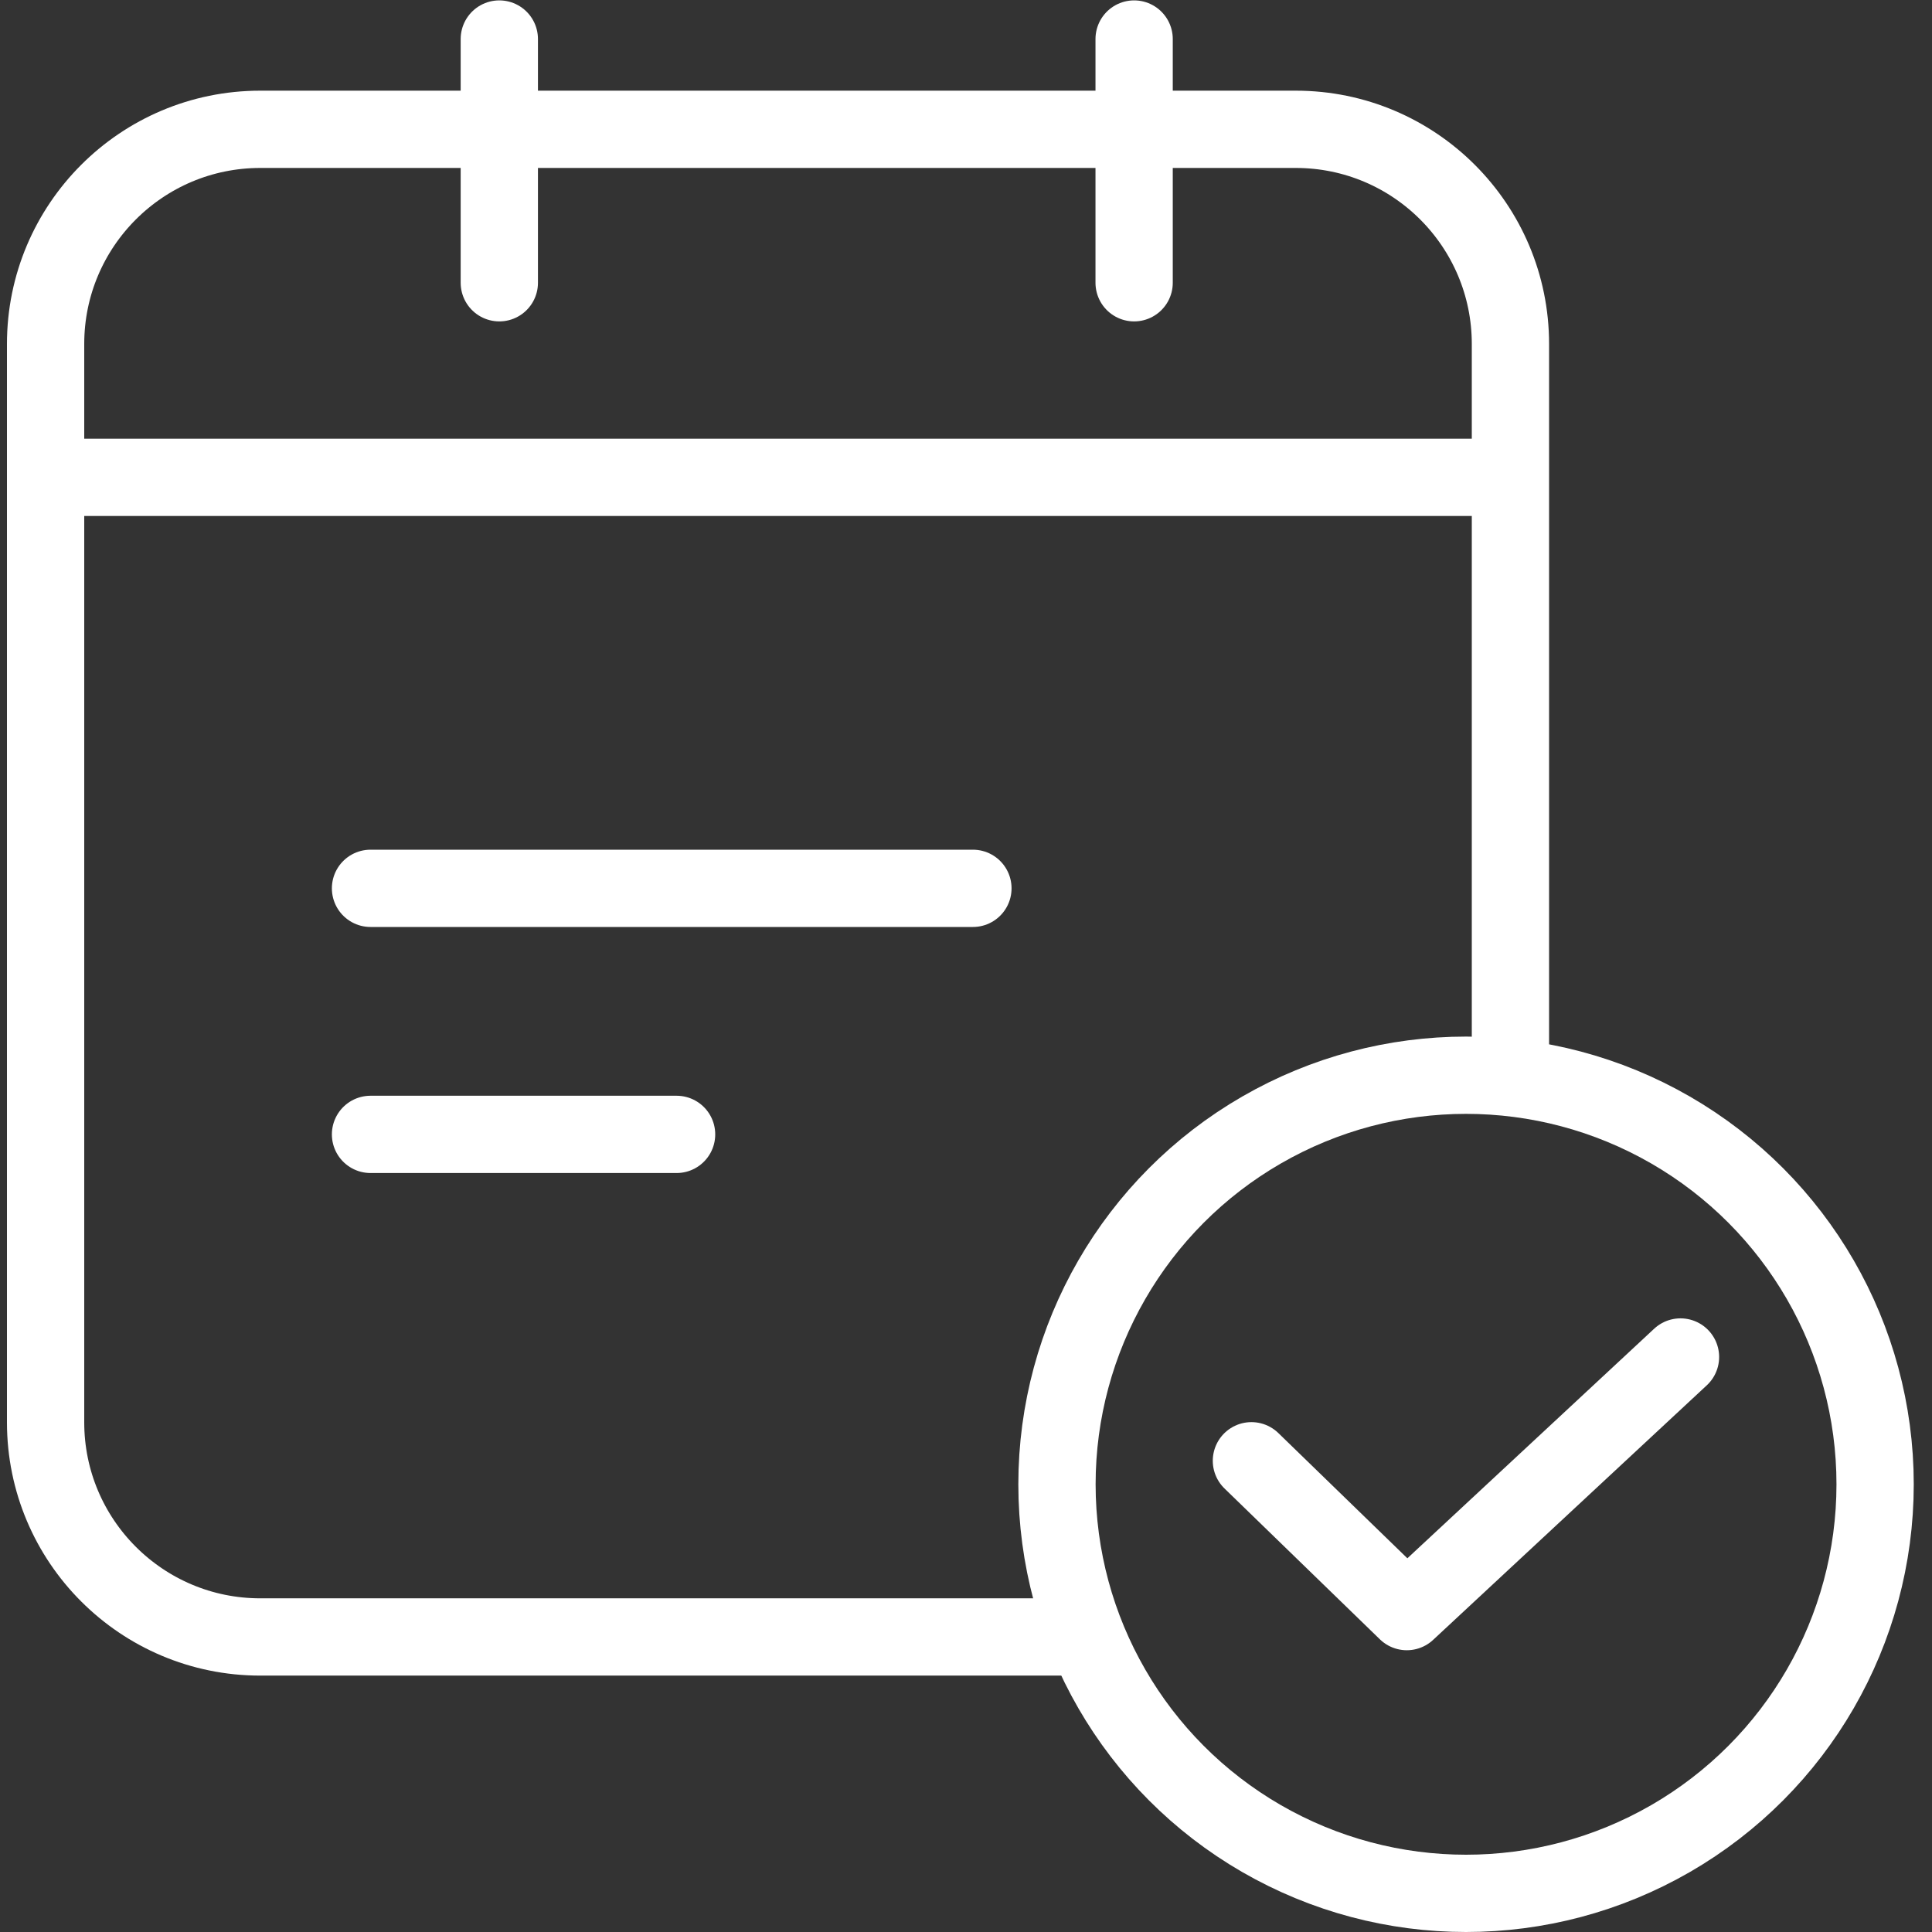 <svg width="45" height="45" viewBox="0 0 45 45" fill="none" xmlns="http://www.w3.org/2000/svg">
<rect x="0" y="0" width="45" height="45" fill="#333333" stroke="none"/>
<path d="M35.181 25.158V8.012C35.181 5.251 32.942 3.012 30.181 3.012H6.062C3.301 3.012 1.062 5.251 1.062 8.012V33.128C1.062 35.89 3.301 38.128 6.062 38.128H25.257" stroke="white" stroke-width="1.8"/>
<line x1="11.63" y1="0.909" x2="11.63" y2="6.586" stroke="white" stroke-width="1.8" stroke-linecap="round"/>
<line x1="26.416" y1="0.909" x2="26.416" y2="6.586" stroke="white" stroke-width="1.8" stroke-linecap="round"/>
<line x1="8.63" y1="20.691" x2="22.661" y2="20.691" stroke="white" stroke-width="1.8" stroke-linecap="round"/>
<line x1="8.63" y1="26.422" x2="15.759" y2="26.422" stroke="white" stroke-width="1.8" stroke-linecap="round"/>
<line x1="1.062" y1="11.118" x2="35.181" y2="11.118" stroke="white" stroke-width="1.8"/>
<circle cx="34.147" cy="34.572" r="9.528" stroke="white" stroke-width="1.8"/>
<path d="M29.148 34.024L32.767 37.537L39.142 31.607" stroke="white" stroke-width="1.8" stroke-linecap="round" stroke-linejoin="round"/>
</svg>
